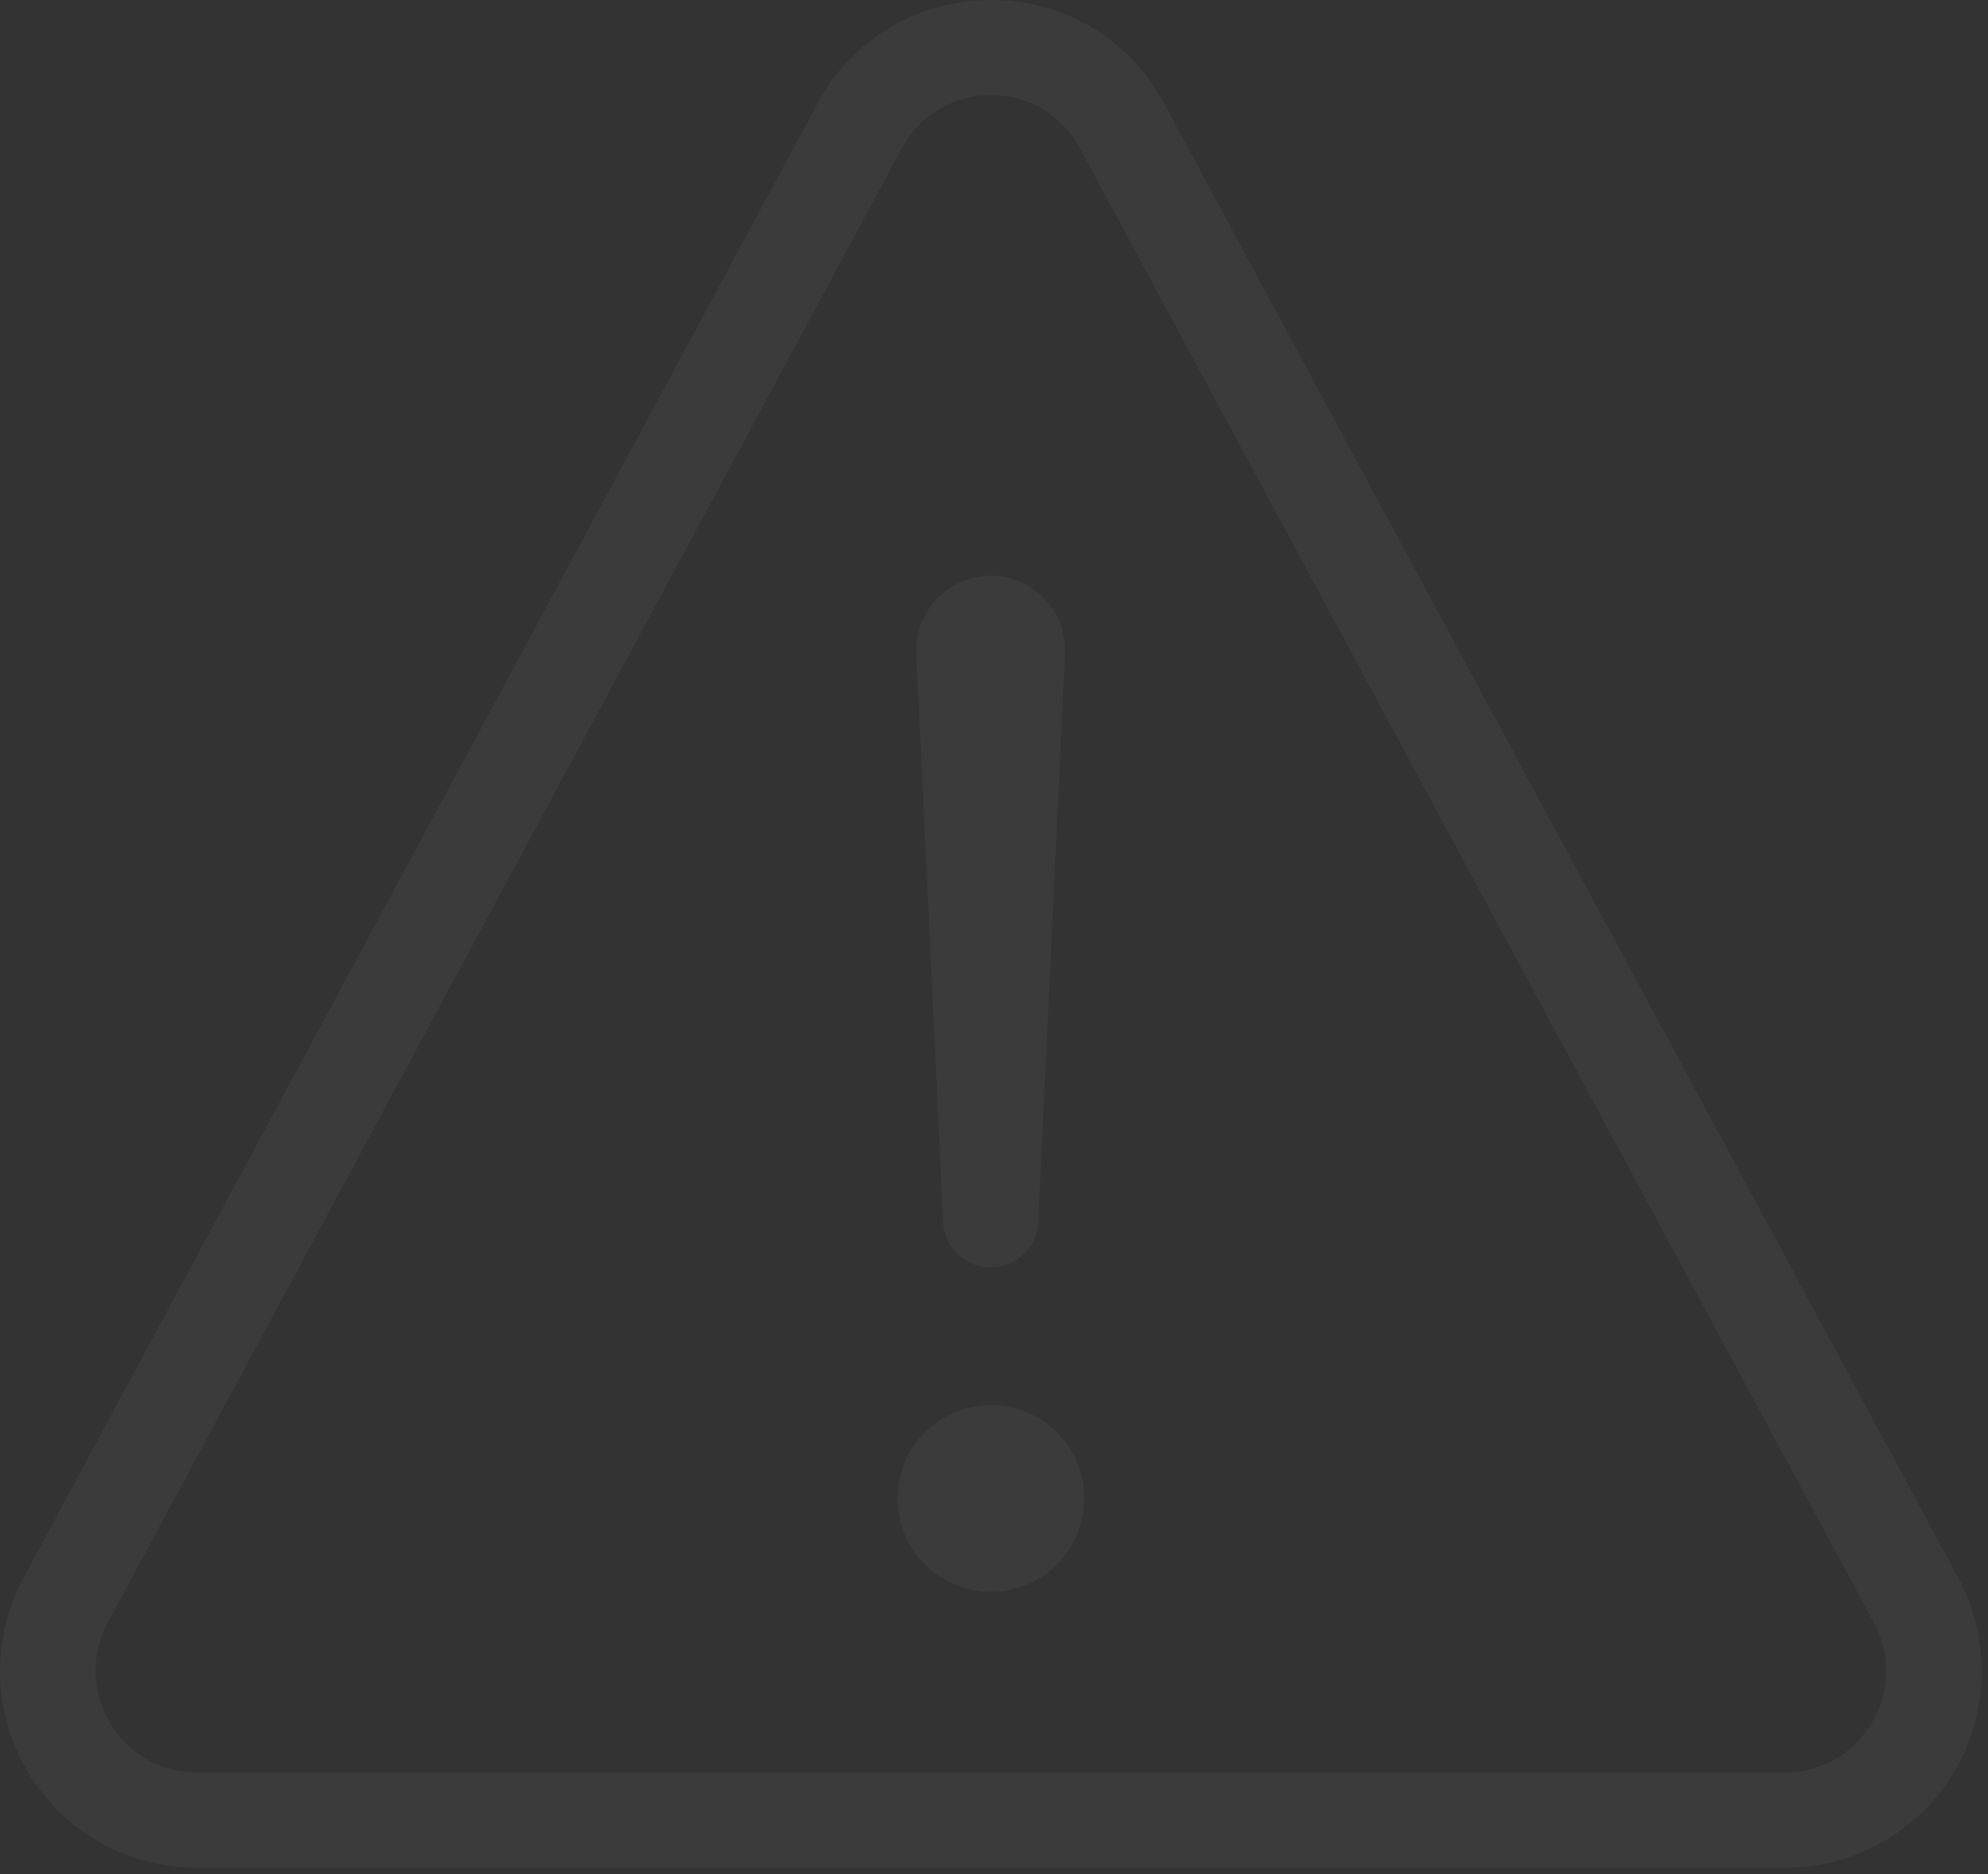 <svg width="228" height="215" viewBox="0 0 228 215" fill="none" xmlns="http://www.w3.org/2000/svg">
<rect x="0" y="0" width="228" height="215" fill="#333333" stroke="none"/>
<path d="M204.712 214.255H22.57C18.842 214.255 15.149 213.332 11.866 211.553C0.922 205.637 -3.216 191.923 2.7 180.98L93.772 11.867C97.773 4.446 105.194 0 113.641 0C122.088 0 129.509 4.446 133.51 11.867L224.582 180.98C226.36 184.263 227.283 187.956 227.283 191.684C227.283 197.703 224.924 203.38 220.683 207.655C216.408 211.895 210.731 214.255 204.712 214.255ZM22.57 203.311H204.712C207.824 203.311 210.731 202.114 212.92 199.891C215.108 197.669 216.34 194.762 216.34 191.684C216.34 189.769 215.861 187.853 214.938 186.178L123.866 17.031C121.814 13.201 117.984 10.909 113.641 10.909C109.298 10.909 105.467 13.201 103.416 17.031L12.344 186.144C9.301 191.786 11.421 198.865 17.064 201.909C18.739 202.833 20.655 203.311 22.57 203.311Z" fill="white" fill-opacity="0.04"/>
<path d="M113.637 145.379C110.73 145.379 108.302 143.088 108.165 140.181L105.087 74.964C105.087 74.93 105.087 74.93 105.087 74.895C105.087 74.827 105.087 74.725 105.087 74.656C105.053 72.399 105.942 70.245 107.515 68.603C109.123 66.962 111.243 66.072 113.534 66.038C113.705 66.038 113.842 66.038 114.013 66.038C118.732 66.243 122.358 70.245 122.152 74.964L119.074 140.147C118.972 143.088 116.544 145.379 113.637 145.379Z" fill="white" fill-opacity="0.04"/>
<path d="M113.642 182.587C107.726 182.587 102.938 177.799 102.938 171.883C102.938 165.967 107.726 161.179 113.642 161.179C119.559 161.179 124.346 165.967 124.346 171.883C124.346 177.799 119.559 182.587 113.642 182.587Z" fill="white" fill-opacity="0.04"/>
</svg>
